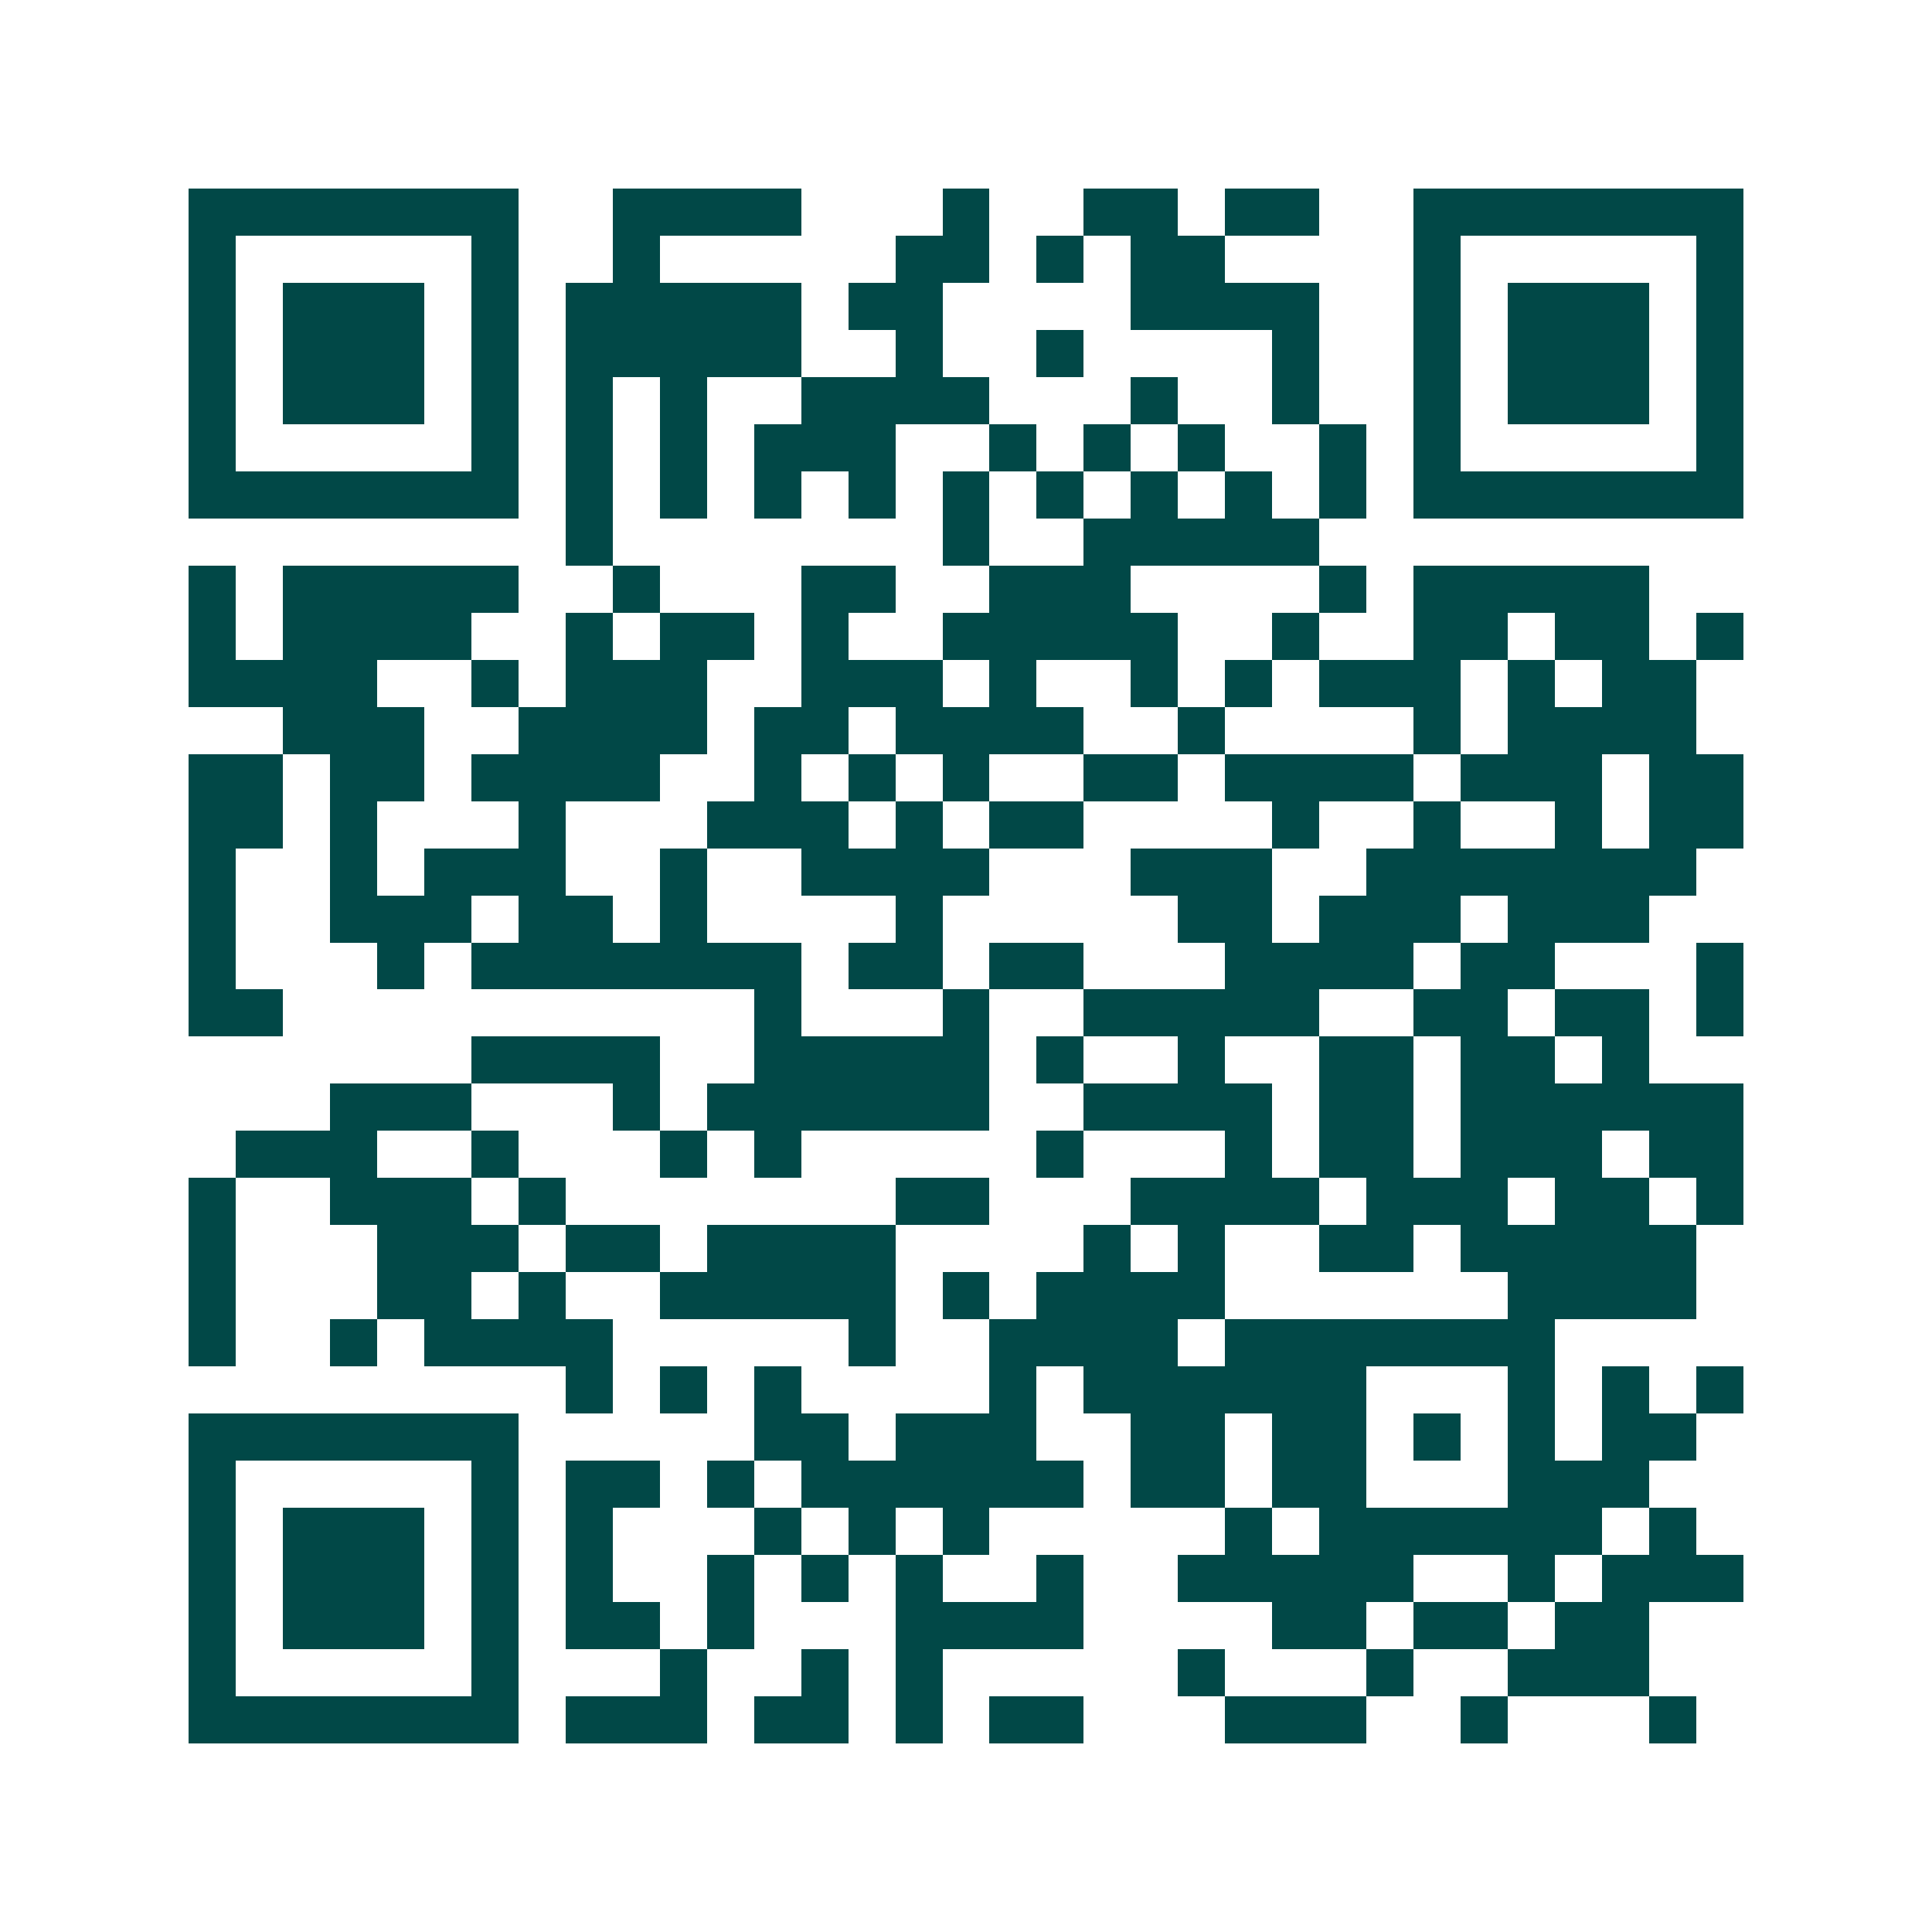 <svg xmlns="http://www.w3.org/2000/svg" width="200" height="200" viewBox="0 0 41 41" shape-rendering="crispEdges"><path fill="#ffffff" d="M0 0h41v41H0z"/><path stroke="#014847" d="M4 4.5h7m2 0h4m3 0h1m2 0h2m1 0h2m2 0h7M4 5.5h1m5 0h1m2 0h1m5 0h2m1 0h1m1 0h2m4 0h1m5 0h1M4 6.5h1m1 0h3m1 0h1m1 0h5m1 0h2m4 0h4m2 0h1m1 0h3m1 0h1M4 7.5h1m1 0h3m1 0h1m1 0h5m2 0h1m2 0h1m4 0h1m2 0h1m1 0h3m1 0h1M4 8.5h1m1 0h3m1 0h1m1 0h1m1 0h1m2 0h4m3 0h1m2 0h1m2 0h1m1 0h3m1 0h1M4 9.5h1m5 0h1m1 0h1m1 0h1m1 0h3m2 0h1m1 0h1m1 0h1m2 0h1m1 0h1m5 0h1M4 10.5h7m1 0h1m1 0h1m1 0h1m1 0h1m1 0h1m1 0h1m1 0h1m1 0h1m1 0h1m1 0h7M12 11.5h1m7 0h1m2 0h5M4 12.5h1m1 0h5m2 0h1m3 0h2m2 0h3m4 0h1m1 0h5M4 13.5h1m1 0h4m2 0h1m1 0h2m1 0h1m2 0h5m2 0h1m2 0h2m1 0h2m1 0h1M4 14.5h4m2 0h1m1 0h3m2 0h3m1 0h1m2 0h1m1 0h1m1 0h3m1 0h1m1 0h2M6 15.5h3m2 0h4m1 0h2m1 0h4m2 0h1m4 0h1m1 0h4M4 16.5h2m1 0h2m1 0h4m2 0h1m1 0h1m1 0h1m2 0h2m1 0h4m1 0h3m1 0h2M4 17.5h2m1 0h1m3 0h1m3 0h3m1 0h1m1 0h2m4 0h1m2 0h1m2 0h1m1 0h2M4 18.5h1m2 0h1m1 0h3m2 0h1m2 0h4m3 0h3m2 0h7M4 19.5h1m2 0h3m1 0h2m1 0h1m4 0h1m5 0h2m1 0h3m1 0h3M4 20.5h1m3 0h1m1 0h7m1 0h2m1 0h2m3 0h4m1 0h2m3 0h1M4 21.5h2m10 0h1m3 0h1m2 0h5m2 0h2m1 0h2m1 0h1M10 22.5h4m2 0h5m1 0h1m2 0h1m2 0h2m1 0h2m1 0h1M7 23.5h3m3 0h1m1 0h6m2 0h4m1 0h2m1 0h6M5 24.5h3m2 0h1m3 0h1m1 0h1m5 0h1m3 0h1m1 0h2m1 0h3m1 0h2M4 25.5h1m2 0h3m1 0h1m7 0h2m3 0h4m1 0h3m1 0h2m1 0h1M4 26.5h1m3 0h3m1 0h2m1 0h4m4 0h1m1 0h1m2 0h2m1 0h5M4 27.5h1m3 0h2m1 0h1m2 0h5m1 0h1m1 0h4m6 0h4M4 28.5h1m2 0h1m1 0h4m5 0h1m2 0h4m1 0h7M12 29.5h1m1 0h1m1 0h1m4 0h1m1 0h6m3 0h1m1 0h1m1 0h1M4 30.5h7m5 0h2m1 0h3m2 0h2m1 0h2m1 0h1m1 0h1m1 0h2M4 31.5h1m5 0h1m1 0h2m1 0h1m1 0h6m1 0h2m1 0h2m3 0h3M4 32.5h1m1 0h3m1 0h1m1 0h1m3 0h1m1 0h1m1 0h1m5 0h1m1 0h6m1 0h1M4 33.5h1m1 0h3m1 0h1m1 0h1m2 0h1m1 0h1m1 0h1m2 0h1m2 0h5m2 0h1m1 0h3M4 34.5h1m1 0h3m1 0h1m1 0h2m1 0h1m3 0h4m4 0h2m1 0h2m1 0h2M4 35.5h1m5 0h1m3 0h1m2 0h1m1 0h1m5 0h1m3 0h1m2 0h3M4 36.5h7m1 0h3m1 0h2m1 0h1m1 0h2m3 0h3m2 0h1m3 0h1"/></svg>
